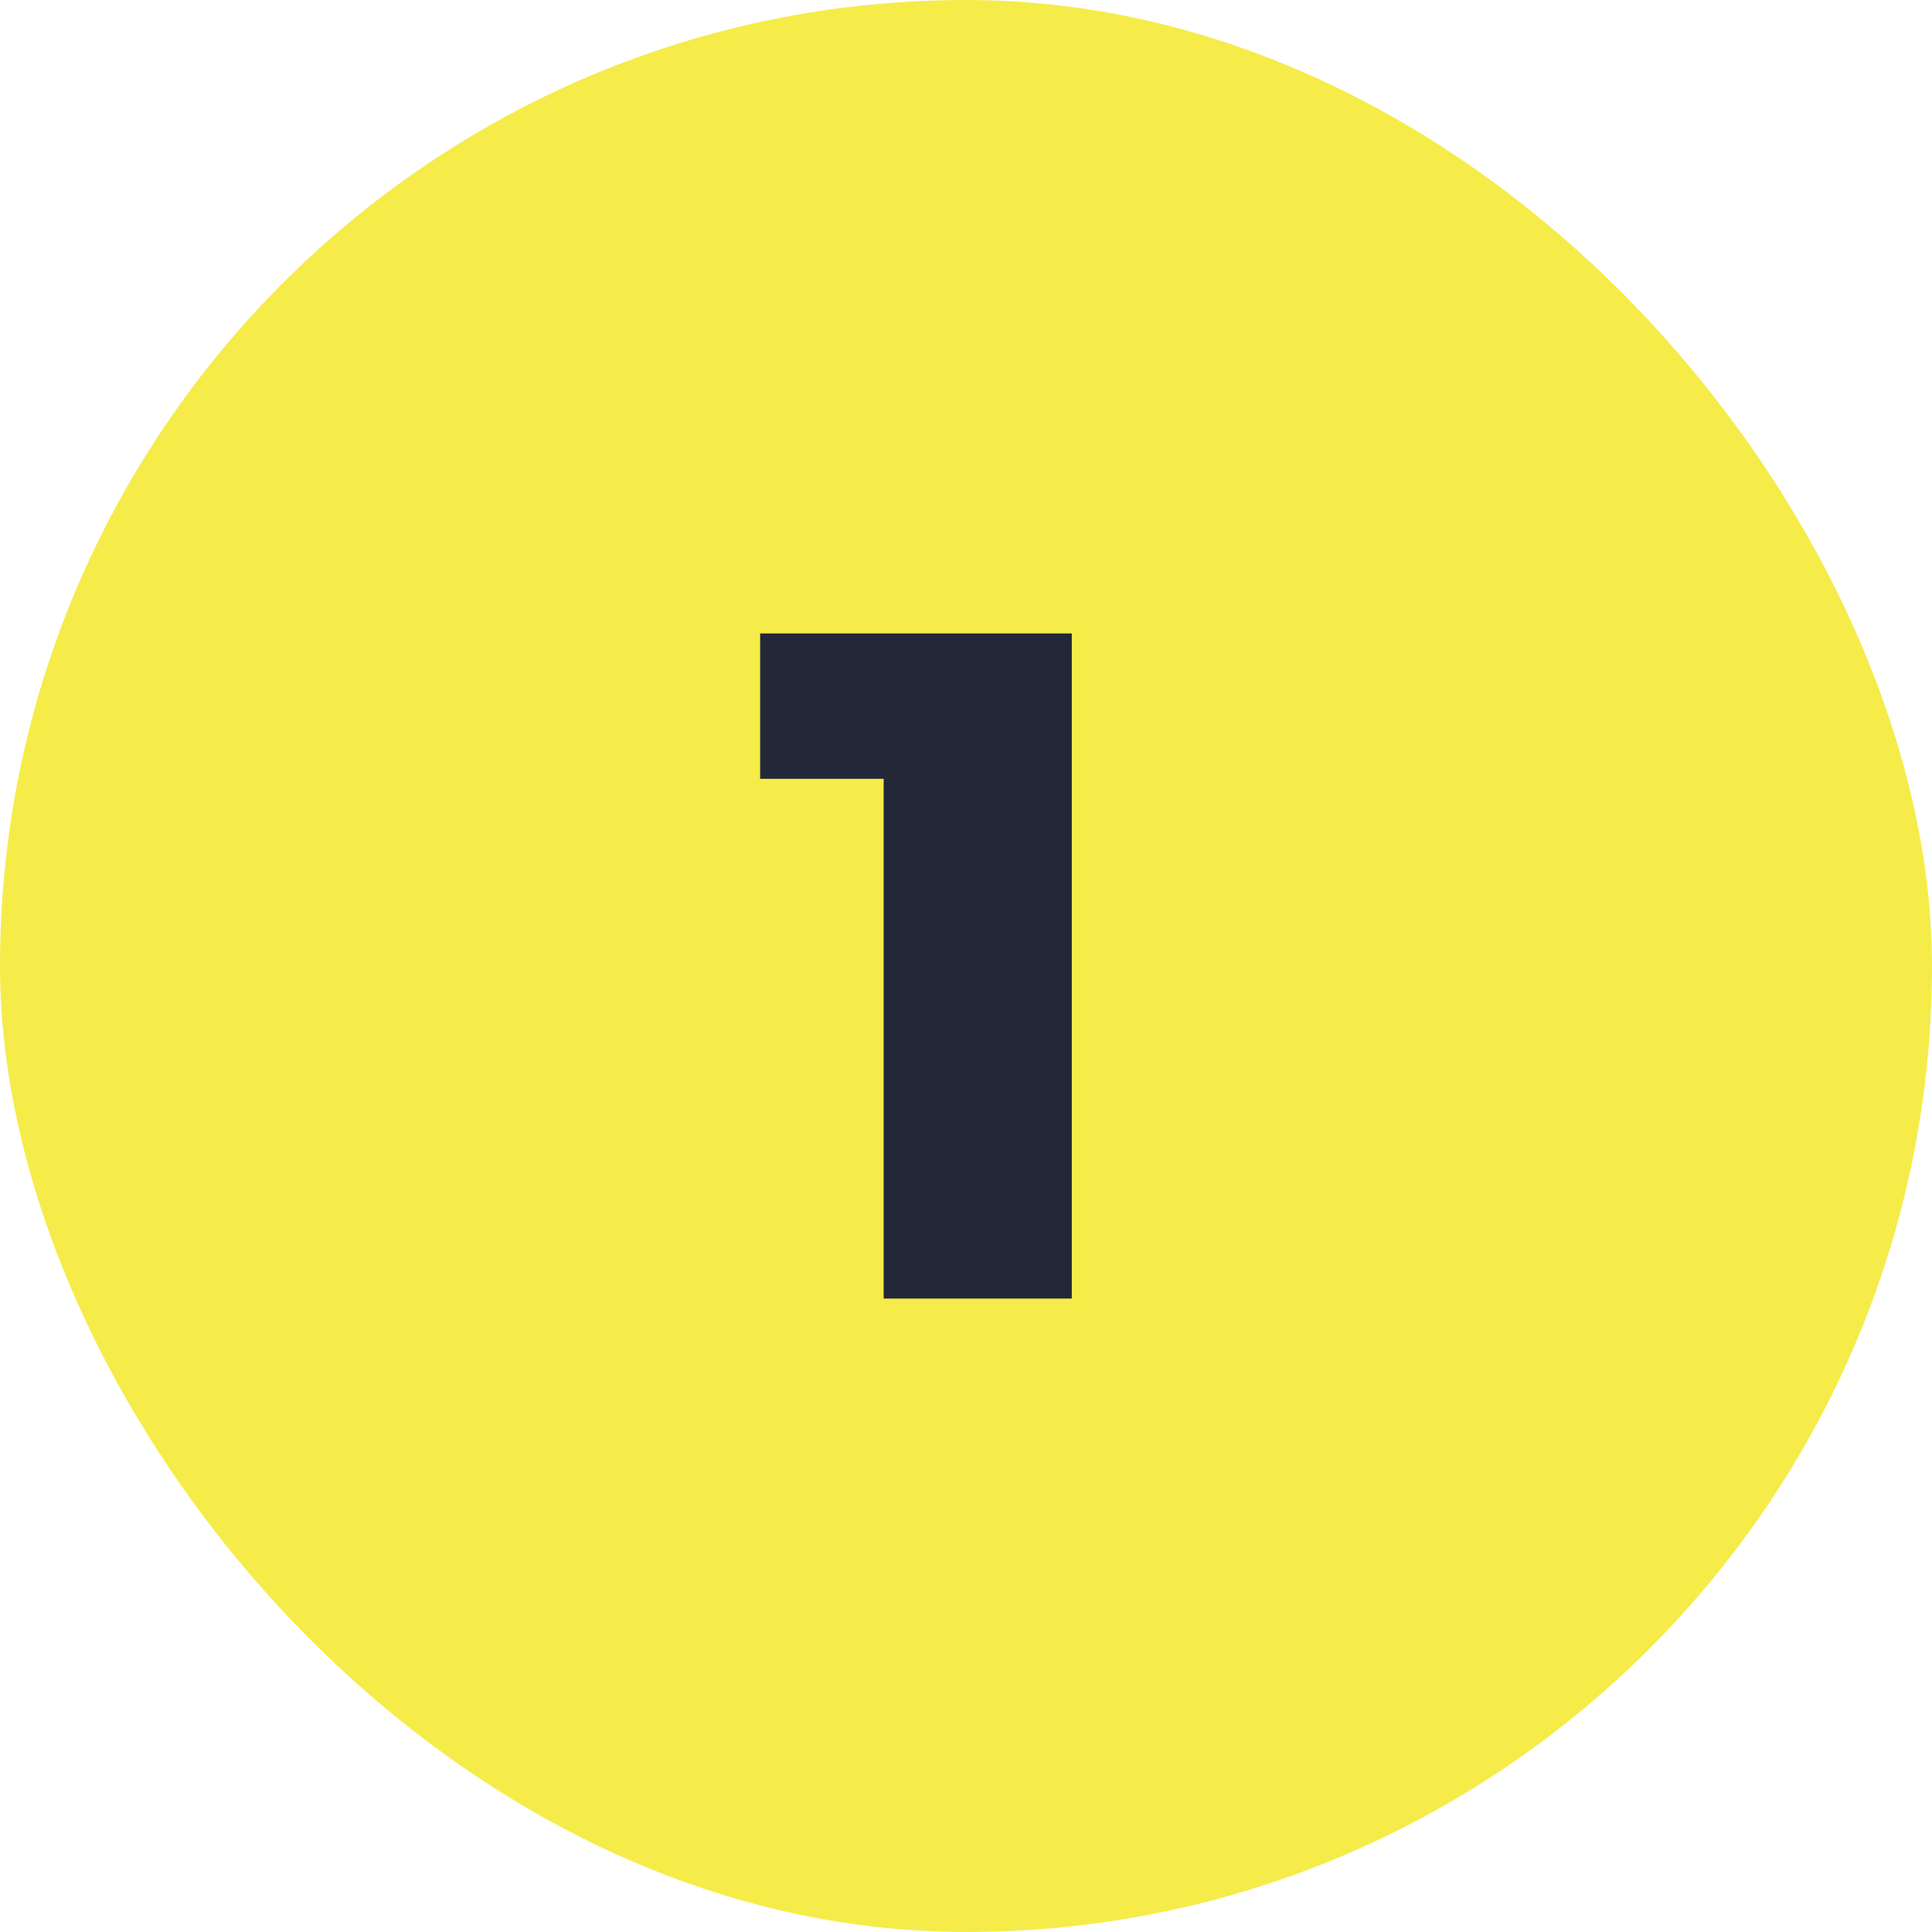 <?xml version="1.0" encoding="UTF-8"?> <svg xmlns="http://www.w3.org/2000/svg" width="61" height="61" viewBox="0 0 61 61" fill="none"> <rect width="61" height="61" rx="30.5" fill="#F5EC49"></rect> <path d="M33.84 20V41H27.9V24.59H24V20H33.84Z" fill="#232839"></path> </svg> 
